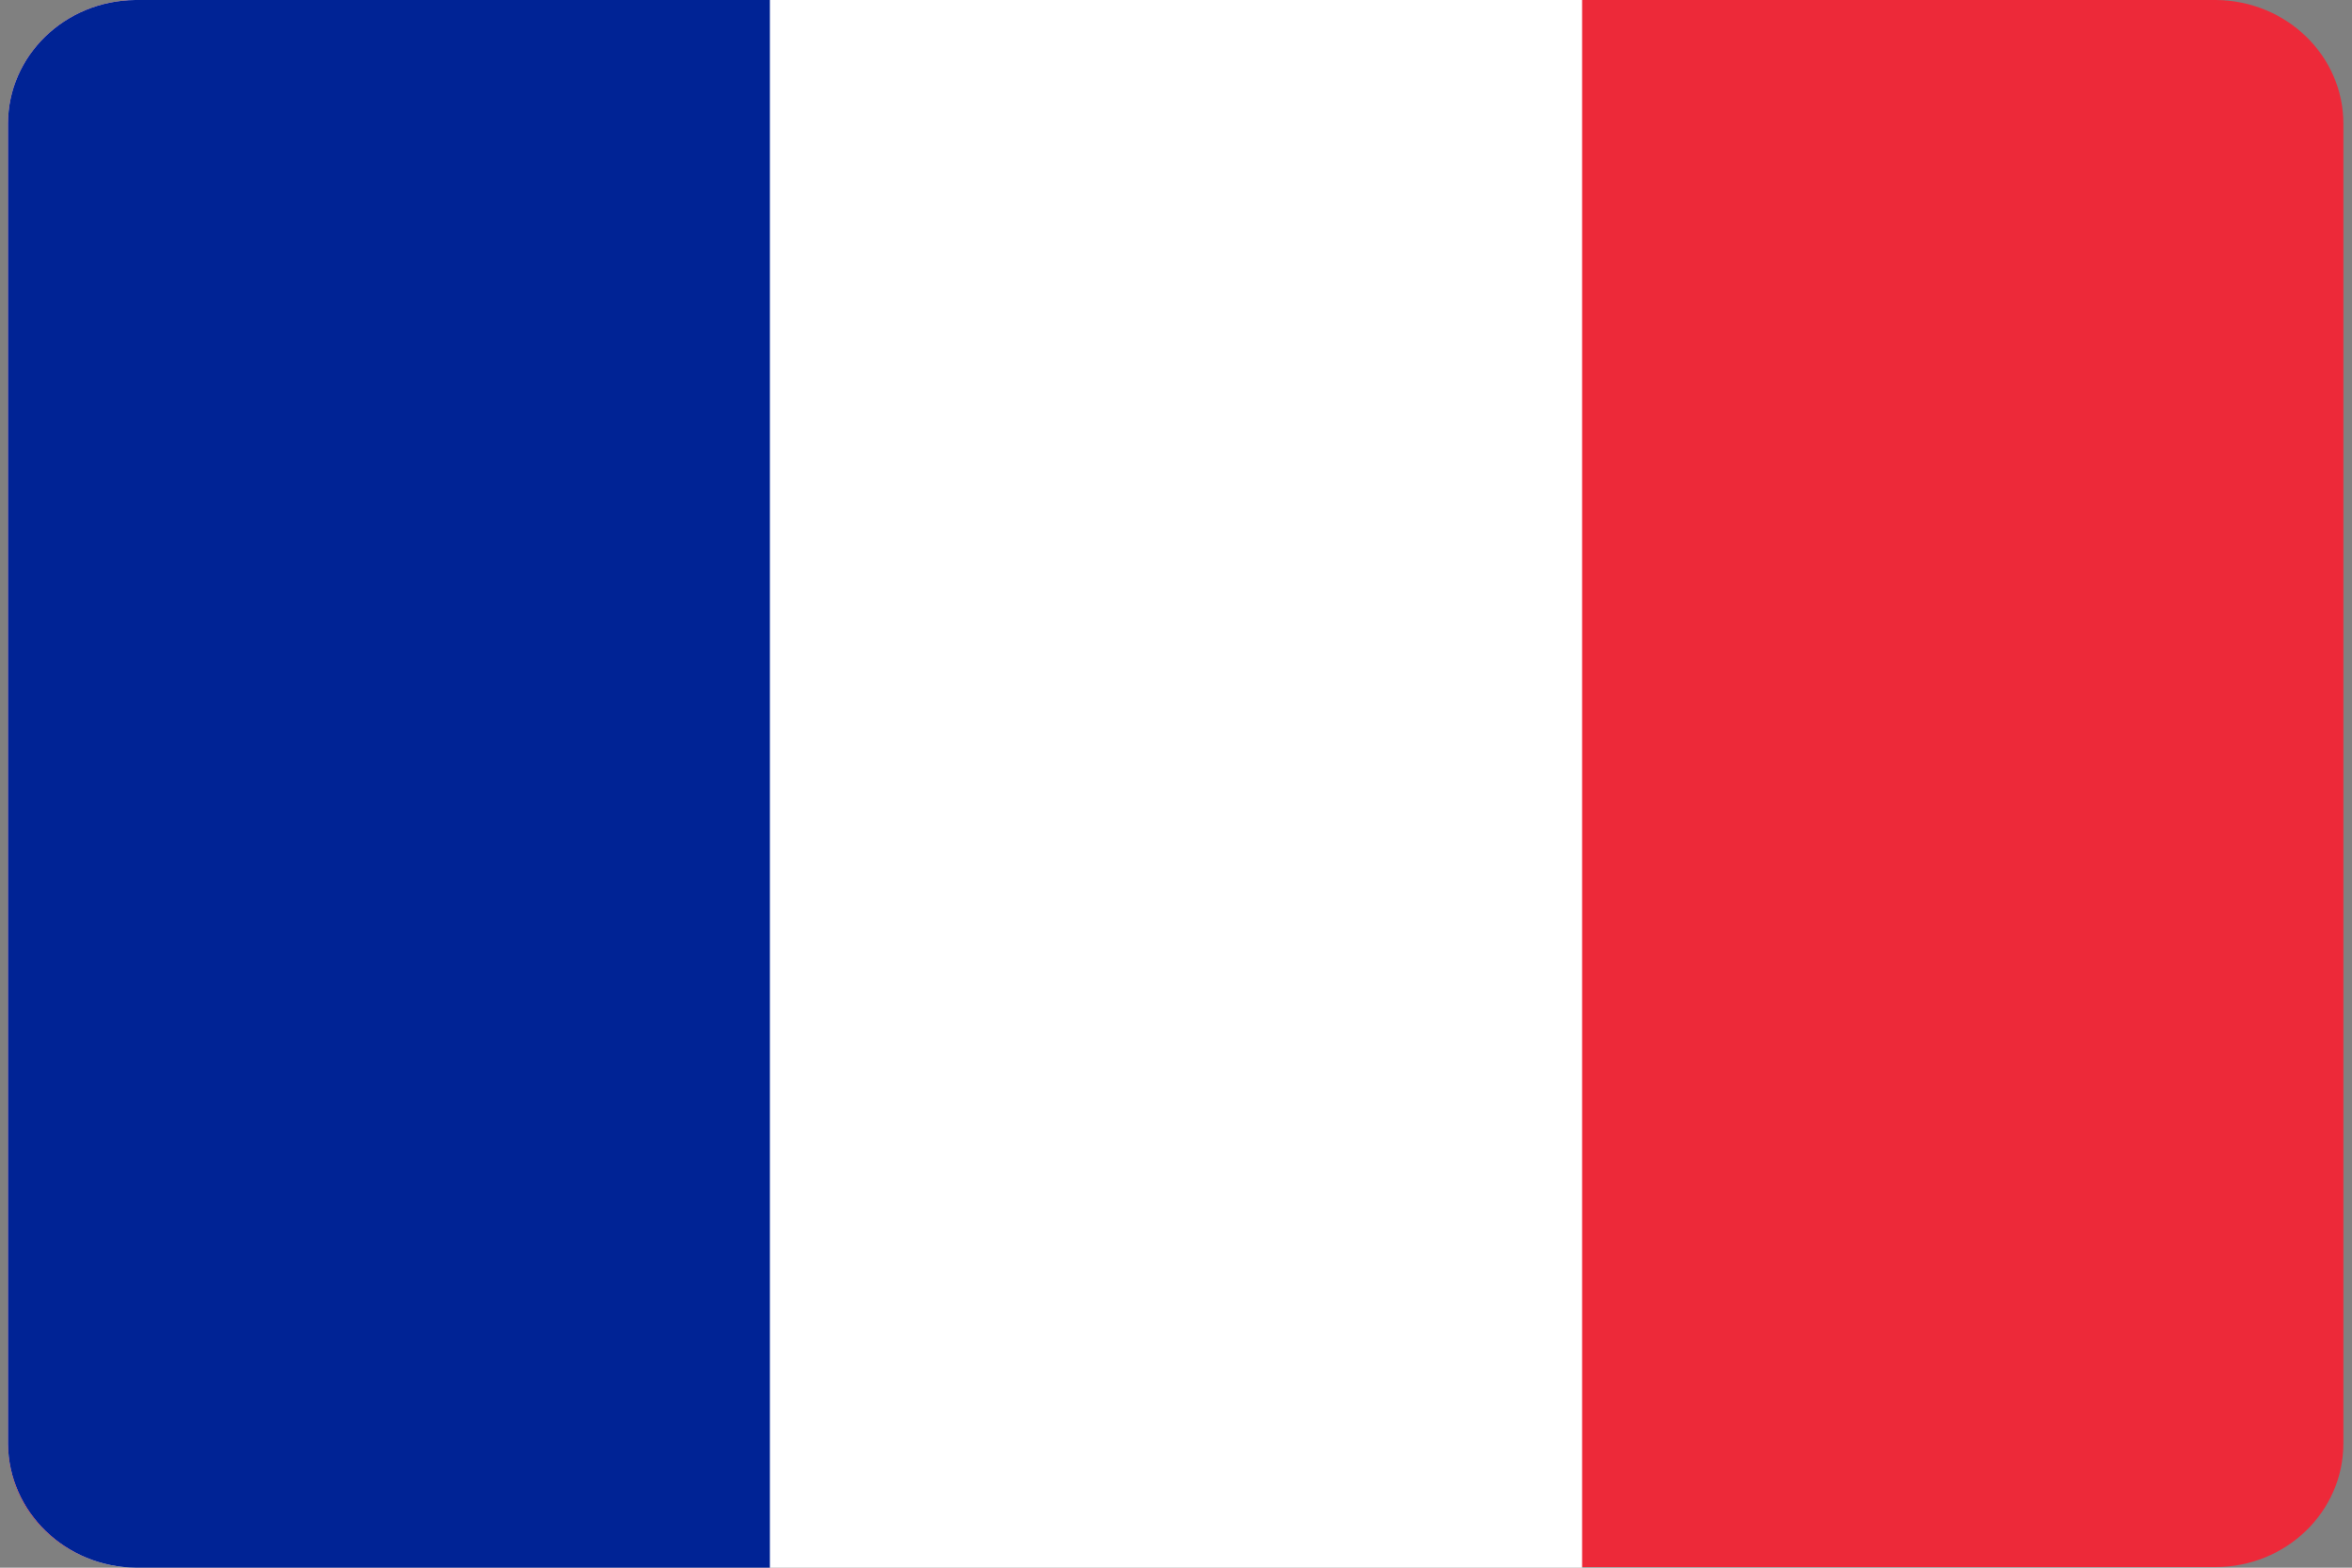 <?xml version="1.0" encoding="UTF-8"?>
<svg xmlns="http://www.w3.org/2000/svg" xmlns:xlink="http://www.w3.org/1999/xlink" width="15px" height="10px" viewBox="0 0 15 10" version="1.1">
<rect x="0" y="0" width="15" height="10" fill="#808080" stroke="none"/>
<g id="surface1">
<path style=" stroke:none;fill-rule:evenodd;fill:rgb(92.941%,16.078%,22.353%);fill-opacity:1;" d="M 0.863 0 L 14.133 0 C 14.582 0.004 14.945 0.355 14.945 0.789 L 14.945 9.207 C 14.945 9.645 14.578 9.996 14.129 9.996 L 0.863 9.996 C 0.414 9.996 0.051 9.645 0.051 9.211 L 0.051 0.789 C 0.051 0.355 0.414 0.004 0.863 0 Z M 0.863 0 "/>
<path style=" stroke:none;fill-rule:evenodd;fill:rgb(100%,100%,100%);fill-opacity:1;" d="M 0.863 0 L 10.09 0 L 10.09 10 L 0.867 10 C 0.418 9.996 0.055 9.645 0.051 9.211 L 0.051 0.789 C 0.051 0.355 0.414 0.004 0.863 0 Z M 0.863 0 "/>
<path style=" stroke:none;fill-rule:evenodd;fill:rgb(0%,13.725%,58.431%);fill-opacity:1;" d="M 0.863 0 L 4.91 0 L 4.91 10 L 0.867 10 C 0.418 9.996 0.055 9.645 0.051 9.211 L 0.051 0.789 C 0.051 0.355 0.414 0.004 0.863 0 Z M 0.863 0 "/>
</g>
</svg>
